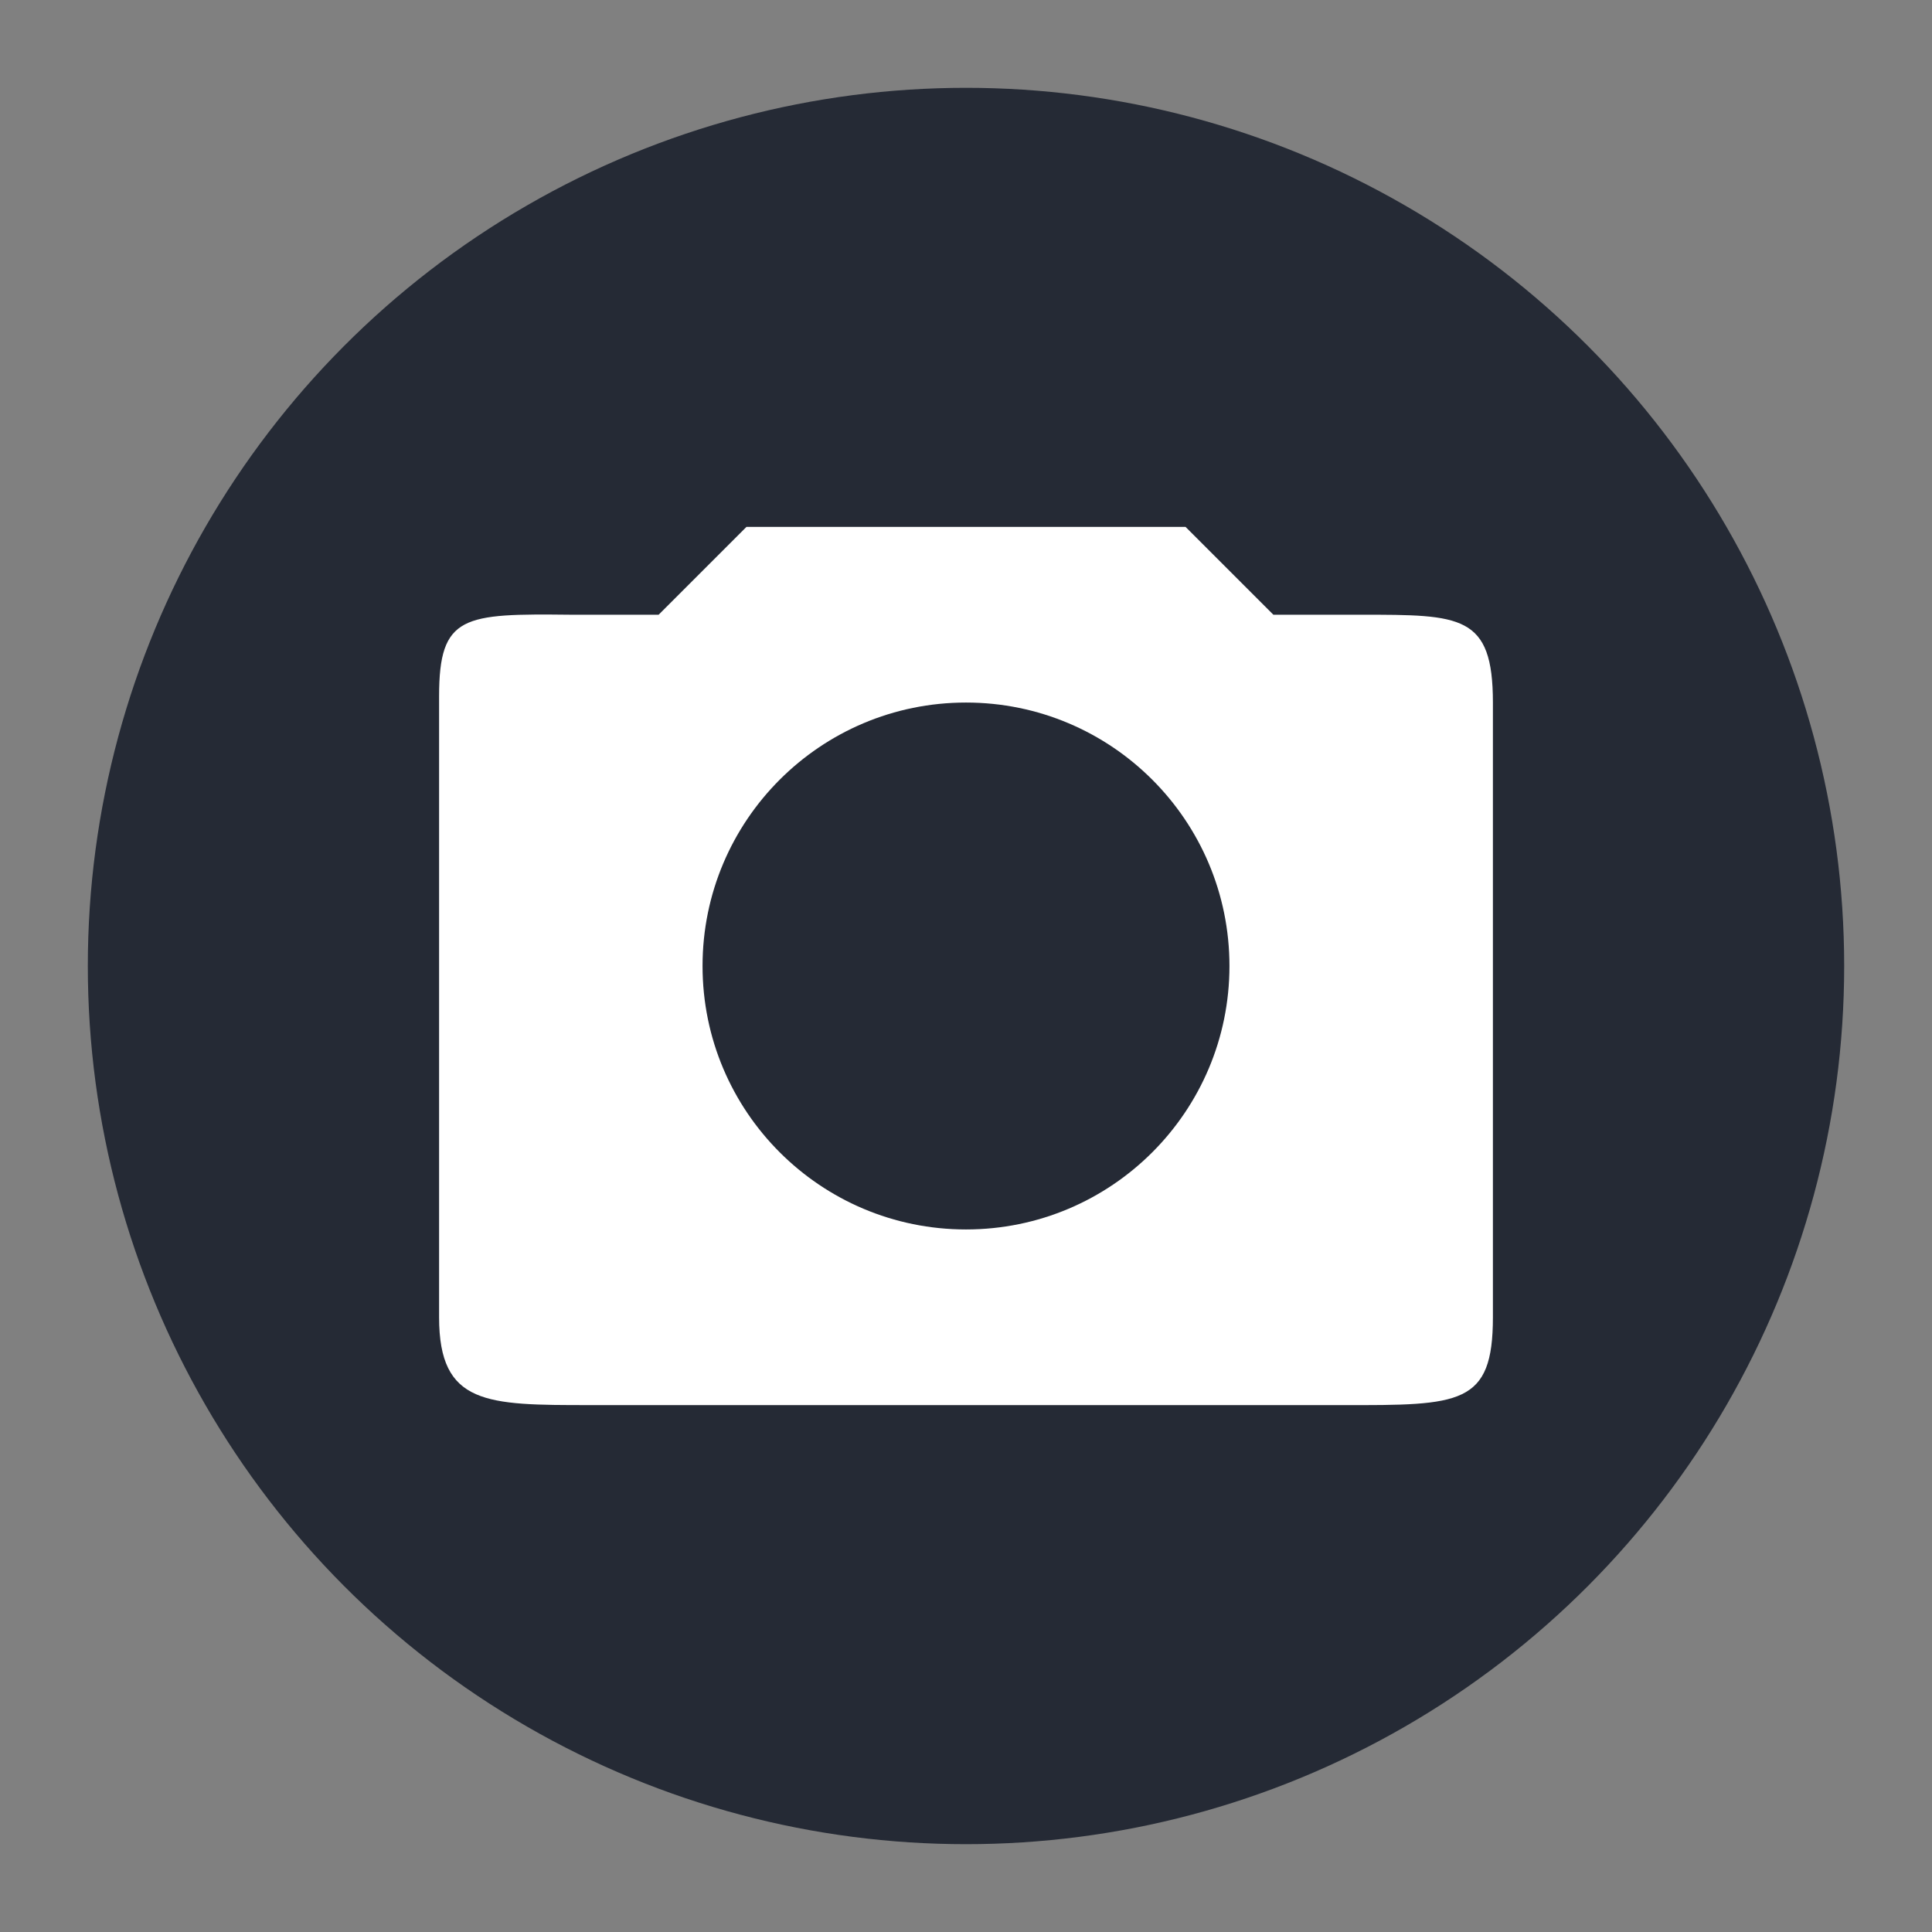 <svg xmlns="http://www.w3.org/2000/svg" width="22" height="22" version="1.1" viewBox="0 0 22 22">
 <rect x="0" y="0" width="22" height="22" fill="#808080" stroke="none"/>
 <g transform="translate(-1,-1)">
  <circle style="fill:#252a35" cx="12" cy="12" r="10"/>
  <path style="fill:#ffffff" d="m 9.5,7 -1,1 -1,0 C 6.279,7.987 6,8 6,8.928 L 6,16 c 0,1 0.543,1 1.713,1 l 8.574,0 C 17.63,17.003 18,17 18,16 L 18,9 C 18,8 17.638,8 16.5,8 l -1,0 -1,-1 -5,0 z M 12,9 c 1.657,0 3,1.343 3,3 0,1.657 -1.343,3 -3,3 -1.657,0 -3,-1.343 -3,-3 0,-1.657 1.343,-3 3,-3 z"/>
 </g>
</svg>
